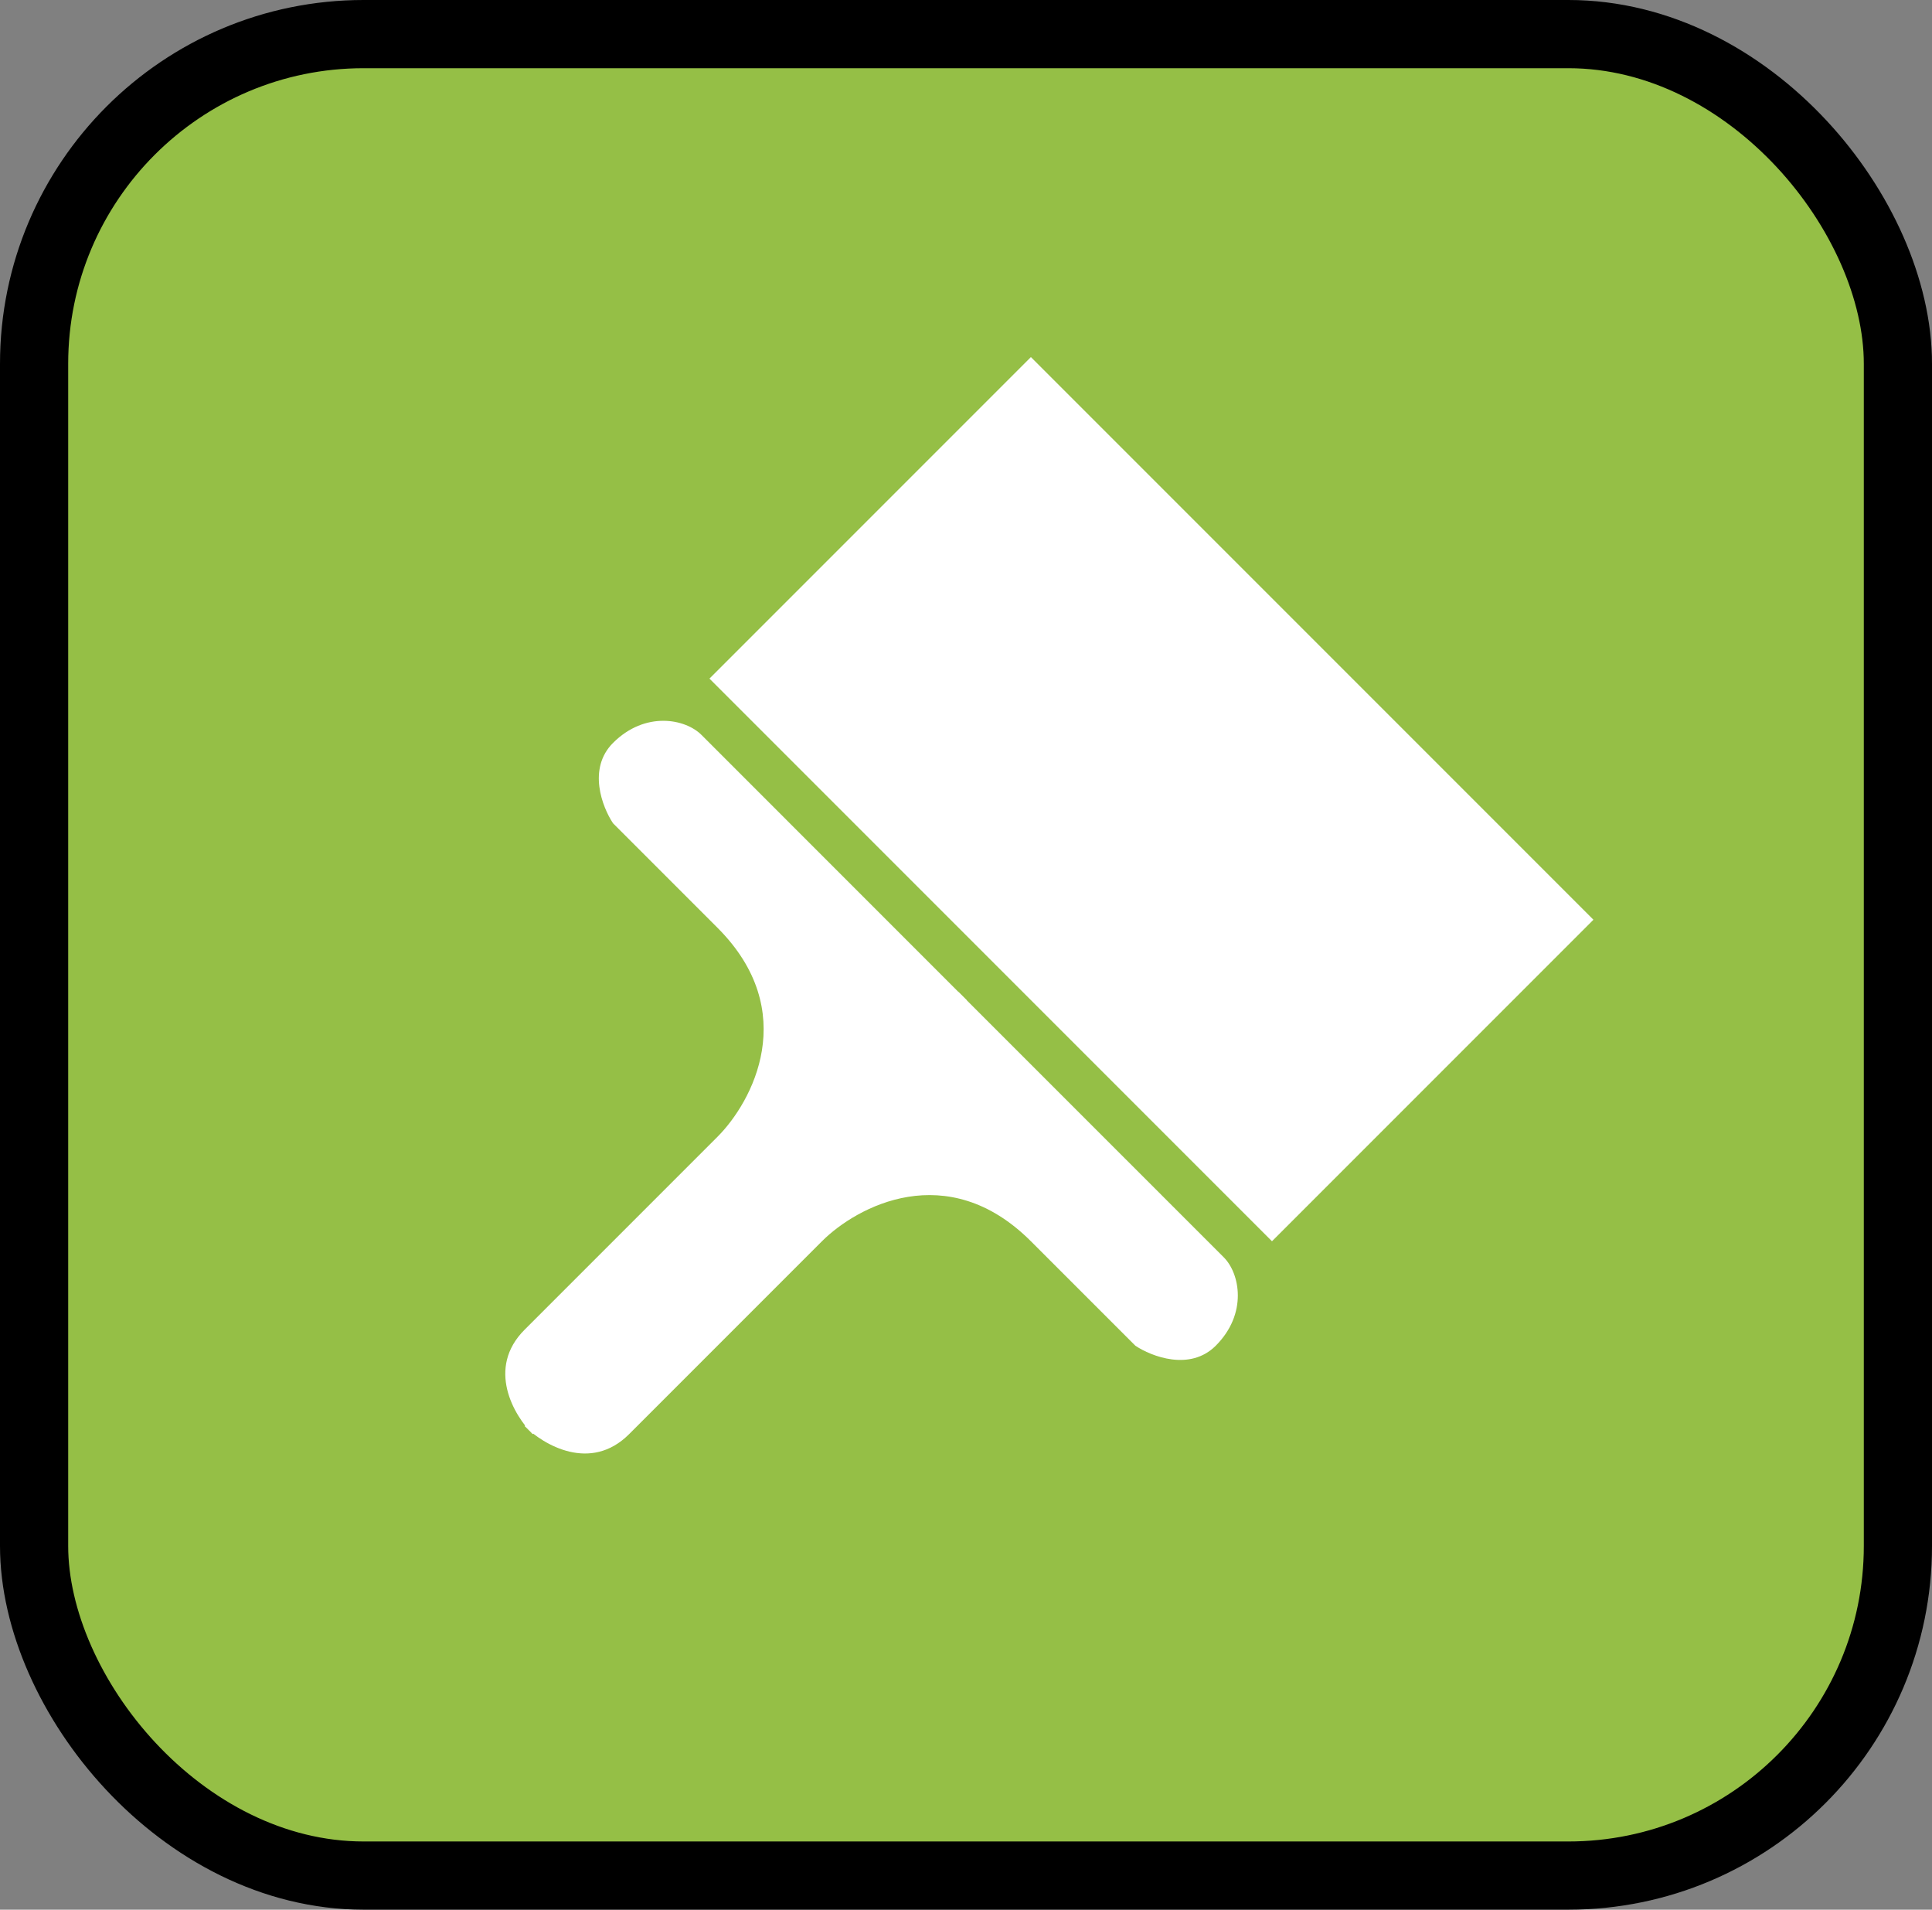 <svg width="85" height="84" viewBox="0 0 85 84" fill="none" xmlns="http://www.w3.org/2000/svg">
<rect x="0" y="0" width="85" height="84" fill="#808080" stroke="none"/>
<rect x="1.5" y="1.5" width="82" height="81" rx="14.5" fill="#95BF46" stroke="black" stroke-width="3"/>
<path d="M45.355 15.707L70.104 40.456L55.962 54.598L31.213 29.849L45.355 15.707Z" fill="white"/>
<path d="M23.082 58.487C21.385 60.184 22.611 62.259 23.436 63.084L42.527 43.992L30.86 32.324C30.153 31.617 28.385 31.264 26.971 32.678C25.839 33.809 26.499 35.506 26.971 36.213L31.567 40.81C35.244 44.487 33.099 48.47 31.567 50.002L23.082 58.487Z" fill="white"/>
<path d="M27.678 63.083C25.98 64.78 23.906 63.554 23.081 62.729L42.173 43.638L53.841 55.305C54.548 56.012 54.901 57.78 53.487 59.194C52.356 60.325 50.659 59.666 49.952 59.194L45.355 54.598C41.678 50.921 37.695 53.066 36.163 54.598L27.678 63.083Z" fill="white"/>
</svg>
